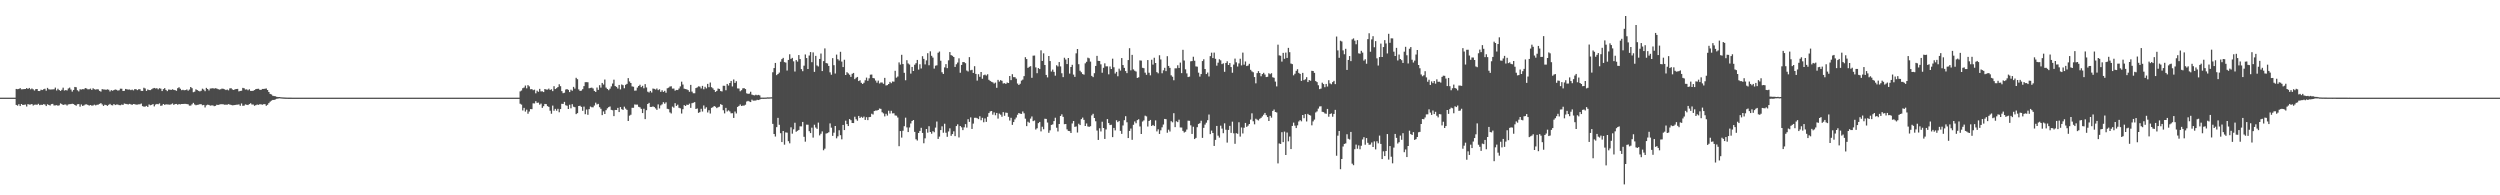 <?xml version="1.0" encoding="UTF-8"?>
<svg xmlns="http://www.w3.org/2000/svg" width="1920" height="150">
  <path d="M0 75.000h1v1.000H0zM1 75.000h1v1.000H1zM2 75.000h1v1.000H2zM3 75.000h1v1.000H3zM4 75.000h1v1.000H4zM5 75.000h1v1.000H5zM6 75.000h1v1.000H6zM7 75.000h1v1.000H7zM8 75.000h1v1.000H8zM9 75.000h1v1.000H9zM10 75.000h1v1.000H10zM11 75.000h1v1.000H11zM12 68.279h1v12.304H12zM13 68.523h1v12.606H13zM14 68.280h1v11.738H14zM15 67.694h1v13.788H15zM16 68.597h1v11.287H16zM17 68.542h1v12.087H17zM18 68.421h1v12.077H18zM19 68.368h1v11.925H19zM20 67.610h1v14.233H20zM21 68.326h1v11.626H21zM22 67.522h1v12.805H22zM23 68.615h1v11.642H23zM24 67.930h1v11.953H24zM25 68.586h1v12.483H25zM26 69.506h1v10.908H26zM27 68.463h1v11.856H27zM28 68.373h1v12.091H28zM29 69.891h1v9.846H29zM30 69.919h1v10.887H30zM31 68.840h1v11.573H31zM32 69.156h1v11.421H32zM33 68.557h1v11.484H33zM34 68.163h1v12.141H34zM35 69.647h1v11.834H35zM36 67.491h1v12.604H36zM37 68.538h1v12.032H37zM38 68.782h1v12.247H38zM39 68.732h1v11.254H39zM40 68.661h1v11.105H40zM41 68.560h1v12.428H41zM42 67.280h1v13.665H42zM43 69.484h1v11.237H43zM44 68.123h1v13.072H44zM45 69.153h1v11.764H45zM46 69.853h1v9.562H46zM47 68.955h1v11.028H47zM48 67.305h1v13.310H48zM49 69.540h1v10.752H49zM50 69.156h1v11.081H50zM51 69.481h1v11.574H51zM52 67.923h1v12.258H52zM53 67.300h1v12.706H53zM54 68.780h1v11.147H54zM55 70.373h1v9.286H55zM56 69.053h1v10.890H56zM57 66.743h1v13.916H57zM58 67.030h1v14.187H58zM59 69.299h1v10.788H59zM60 70.174h1v9.762H60zM61 68.567h1v13.376H61zM62 68.745h1v11.500H62zM63 68.455h1v12.883H63zM64 68.568h1v12.362H64zM65 67.631h1v12.604H65zM66 67.947h1v12.177H66zM67 68.632h1v11.945H67zM68 68.533h1v12.570H68zM69 68.070h1v12.552H69zM70 69.060h1v12.103H70zM71 67.811h1v13.207H71zM72 68.496h1v11.869H72zM73 68.832h1v12.131H73zM74 68.504h1v11.995H74zM75 68.650h1v11.694H75zM76 69.801h1v9.948H76zM77 70.340h1v8.869H77zM78 68.469h1v11.770H78zM79 68.694h1v12.654H79zM80 68.778h1v11.680H80zM81 68.976h1v11.694H81zM82 68.595h1v12.722H82zM83 68.910h1v11.594H83zM84 70.244h1v9.541H84zM85 69.211h1v11.535H85zM86 69.695h1v11.243H86zM87 69.154h1v10.744H87zM88 68.728h1v11.951H88zM89 68.965h1v11.291H89zM90 69.606h1v10.695H90zM91 69.309h1v11.412H91zM92 68.082h1v12.754H92zM93 68.131h1v12.131H93zM94 69.909h1v10.696H94zM95 69.726h1v9.779H95zM96 68.289h1v11.462H96zM97 68.595h1v11.380H97zM98 68.837h1v11.388H98zM99 68.702h1v11.063H99zM100 69.218h1v10.918H100zM101 68.821h1v11.703H101zM102 69.439h1v10.418H102zM103 68.458h1v11.585H103zM104 68.484h1v11.891H104zM105 69.208h1v11.146H105zM106 68.537h1v11.574H106zM107 68.483h1v11.575H107zM108 69.773h1v9.759H108zM109 69.852h1v11.647H109zM110 67.371h1v14.557H110zM111 67.943h1v13.929H111zM112 69.816h1v11.472H112zM113 68.691h1v13.414H113zM114 69.152h1v11.086H114zM115 69.216h1v11.639H115zM116 68.540h1v11.980H116zM117 67.887h1v12.054H117zM118 67.517h1v14.222H118zM119 67.948h1v12.329H119zM120 67.748h1v12.080H120zM121 68.599h1v11.456H121zM122 67.719h1v11.714H122zM123 68.103h1v13.226H123zM124 69.914h1v11.068H124zM125 68.442h1v11.410H125zM126 67.662h1v12.877H126zM127 69.060h1v11.086H127zM128 69.984h1v10.242H128zM129 68.760h1v11.505H129zM130 68.873h1v11.584H130zM131 69.079h1v11.004H131zM132 68.568h1v10.902H132zM133 69.005h1v11.550H133zM134 69.238h1v10.674H134zM135 69.728h1v10.069H135zM136 67.733h1v12.703H136zM137 67.027h1v12.884H137zM138 68.159h1v12.033H138zM139 69.293h1v10.588H139zM140 68.967h1v10.899H140zM141 69.323h1v10.427H141zM142 69.195h1v10.551H142zM143 68.687h1v11.220H143zM144 69.645h1v10.504H144zM145 68.767h1v12.366H145zM146 66.807h1v14.285H146zM147 67.719h1v12.428H147zM148 70.804h1v8.210H148zM149 70.408h1v9.797H149zM150 68.624h1v12.201H150zM151 69.161h1v11.384H151zM152 69.766h1v10.612H152zM153 70.172h1v9.873H153zM154 69.676h1v10.343H154zM155 68.090h1v12.758H155zM156 68.794h1v11.812H156zM157 70.052h1v12.502H157zM158 67.463h1v13.447H158zM159 68.364h1v12.000H159zM160 69.500h1v11.099H160zM161 68.018h1v13.154H161zM162 67.914h1v13.051H162zM163 67.752h1v13.197H163zM164 68.055h1v13.517H164zM165 67.721h1v13.598H165zM166 68.019h1v12.401H166zM167 68.464h1v12.164H167zM168 68.830h1v11.462H168zM169 68.554h1v11.501H169zM170 68.062h1v11.983H170zM171 68.221h1v11.930H171zM172 68.557h1v11.886H172zM173 69.182h1v11.182H173zM174 68.780h1v11.676H174zM175 69.385h1v10.612H175zM176 67.893h1v12.416H176zM177 67.718h1v12.845H177zM178 68.719h1v12.186H178zM179 69.136h1v11.652H179zM180 68.553h1v12.064H180zM181 68.351h1v12.099H181zM182 68.261h1v12.137H182zM183 70.189h1v9.985H183zM184 69.859h1v11.399H184zM185 69.663h1v9.791H185zM186 67.493h1v13.777H186zM187 67.786h1v13.391H187zM188 68.750h1v11.426H188zM189 68.606h1v11.875H189zM190 69.343h1v11.358H190zM191 68.560h1v11.357H191zM192 69.805h1v9.500H192zM193 69.816h1v10.464H193zM194 69.687h1v10.595H194zM195 69.173h1v12.058H195zM196 68.387h1v12.380H196zM197 68.267h1v12.035H197zM198 68.149h1v12.386H198zM199 68.915h1v11.142H199zM200 69.064h1v11.066H200zM201 68.307h1v12.146H201zM202 68.299h1v11.749H202zM203 68.136h1v11.845H203zM204 67.945h1v13.289H204zM205 69.120h1v11.366H205zM206 70.660h1v8.569H206zM207 72.126h1v5.932H207zM208 72.524h1v4.779H208zM209 73.523h1v3.245H209zM210 73.786h1v2.988H210zM211 73.926h1v2.441H211zM212 74.344h1v1.531H212zM213 74.552h1v1.159H213zM214 74.508h1v1.006H214zM215 74.647h1v1.000H215zM216 74.748h1v1.000H216zM217 74.823h1v1.000H217zM218 74.863h1v1.000H218zM219 74.920h1v1.000H219zM220 74.944h1v1.000H220zM221 74.963h1v1.000H221zM222 74.974h1v1.000H222zM223 74.980h1v1.000H223zM224 74.988h1v1.000H224zM225 74.993h1v1.000H225zM226 74.998h1v1.000H226zM227 75.000h1v1.000H227zM228 75.000h1v1.000H228zM229 75.000h1v1.000H229zM230 75.000h1v1.000H230zM231 75.000h1v1.000H231zM232 75.000h1v1.000H232zM233 75.000h1v1.000H233zM234 75.000h1v1.000H234zM235 75.000h1v1.000H235zM236 75.000h1v1.000H236zM237 75.000h1v1.000H237zM238 75.000h1v1.000H238zM239 75.000h1v1.000H239zM240 75.000h1v1.000H240zM241 75.000h1v1.000H241zM242 75.000h1v1.000H242zM243 75.000h1v1.000H243zM244 75.000h1v1.000H244zM245 75.000h1v1.000H245zM246 75.000h1v1.000H246zM247 75.000h1v1.000H247zM248 75.000h1v1.000H248zM249 75.000h1v1.000H249zM250 75.000h1v1.000H250zM251 75.000h1v1.000H251zM252 75.000h1v1.000H252zM253 75.000h1v1.000H253zM254 75.000h1v1.000H254zM255 75.000h1v1.000H255zM256 75.000h1v1.000H256zM257 75.000h1v1.000H257zM258 75.000h1v1.000H258zM259 75.000h1v1.000H259zM260 75.000h1v1.000H260zM261 75.000h1v1.000H261zM262 75.000h1v1.000H262zM263 75.000h1v1.000H263zM264 75.000h1v1.000H264zM265 75.000h1v1.000H265zM266 75.000h1v1.000H266zM267 75.000h1v1.000H267zM268 75.000h1v1.000H268zM269 75.000h1v1.000H269zM270 75.000h1v1.000H270zM271 75.000h1v1.000H271zM272 75.000h1v1.000H272zM273 75.000h1v1.000H273zM274 75.000h1v1.000H274zM275 75.000h1v1.000H275zM276 75.000h1v1.000H276zM277 75.000h1v1.000H277zM278 75.000h1v1.000H278zM279 75.000h1v1.000H279zM280 75.000h1v1.000H280zM281 75.000h1v1.000H281zM282 75.000h1v1.000H282zM283 75.000h1v1.000H283zM284 75.000h1v1.000H284zM285 75.000h1v1.000H285zM286 75.000h1v1.000H286zM287 75.000h1v1.000H287zM288 75.000h1v1.000H288zM289 75.000h1v1.000H289zM290 75.000h1v1.000H290zM291 75.000h1v1.000H291zM292 75.000h1v1.000H292zM293 75.000h1v1.000H293zM294 75.000h1v1.000H294zM295 75.000h1v1.000H295zM296 75.000h1v1.000H296zM297 75.000h1v1.000H297zM298 75.000h1v1.000H298zM299 75.000h1v1.000H299zM300 75.000h1v1.000H300zM301 75.000h1v1.000H301zM302 75.000h1v1.000H302zM303 75.000h1v1.000H303zM304 75.000h1v1.000H304zM305 75.000h1v1.000H305zM306 75.000h1v1.000H306zM307 75.000h1v1.000H307zM308 75.000h1v1.000H308zM309 75.000h1v1.000H309zM310 75.000h1v1.000H310zM311 75.000h1v1.000H311zM312 75.000h1v1.000H312zM313 75.000h1v1.000H313zM314 75.000h1v1.000H314zM315 75.000h1v1.000H315zM316 75.000h1v1.000H316zM317 75.000h1v1.000H317zM318 75.000h1v1.000H318zM319 75.000h1v1.000H319zM320 75.000h1v1.000H320zM321 75.000h1v1.000H321zM322 75.000h1v1.000H322zM323 75.000h1v1.000H323zM324 75.000h1v1.000H324zM325 75.000h1v1.000H325zM326 75.000h1v1.000H326zM327 75.000h1v1.000H327zM328 75.000h1v1.000H328zM329 75.000h1v1.000H329zM330 75.000h1v1.000H330zM331 75.000h1v1.000H331zM332 75.000h1v1.000H332zM333 75.000h1v1.000H333zM334 75.000h1v1.000H334zM335 75.000h1v1.000H335zM336 75.000h1v1.000H336zM337 75.000h1v1.000H337zM338 75.000h1v1.000H338zM339 75.000h1v1.000H339zM340 75.000h1v1.000H340zM341 75.000h1v1.000H341zM342 75.000h1v1.000H342zM343 75.000h1v1.000H343zM344 75.000h1v1.000H344zM345 75.000h1v1.000H345zM346 75.000h1v1.000H346zM347 75.000h1v1.000H347zM348 75.000h1v1.000H348zM349 75.000h1v1.000H349zM350 75.000h1v1.000H350zM351 75.000h1v1.000H351zM352 75.000h1v1.000H352zM353 75.000h1v1.000H353zM354 75.000h1v1.000H354zM355 75.000h1v1.000H355zM356 75.000h1v1.000H356zM357 75.000h1v1.000H357zM358 75.000h1v1.000H358zM359 75.000h1v1.000H359zM360 75.000h1v1.000H360zM361 75.000h1v1.000H361zM362 75.000h1v1.000H362zM363 75.000h1v1.000H363zM364 75.000h1v1.000H364zM365 75.000h1v1.000H365zM366 75.000h1v1.000H366zM367 75.000h1v1.000H367zM368 75.000h1v1.000H368zM369 75.000h1v1.000H369zM370 75.000h1v1.000H370zM371 75.000h1v1.000H371zM372 75.000h1v1.000H372zM373 75.000h1v1.000H373zM374 75.000h1v1.000H374zM375 75.000h1v1.000H375zM376 75.000h1v1.000H376zM377 75.000h1v1.000H377zM378 75.000h1v1.000H378zM379 75.000h1v1.000H379zM380 75.000h1v1.000H380zM381 75.000h1v1.000H381zM382 75.000h1v1.000H382zM383 75.000h1v1.000H383zM384 75.000h1v1.000H384zM385 75.000h1v1.000H385zM386 75.000h1v1.000H386zM387 75.000h1v1.000H387zM388 75.000h1v1.000H388zM389 75.000h1v1.000H389zM390 75.000h1v1.000H390zM391 75.000h1v1.000H391zM392 75.000h1v1.000H392zM393 75.000h1v1.000H393zM394 75.000h1v1.000H394zM395 75.000h1v1.000H395zM396 75.000h1v1.000H396zM397 75.000h1v1.000H397zM398 75.000h1v1.000H398zM399 70.202h1v9.487H399zM400 69.555h1v10.775H400zM401 67.726h1v17.091H401zM402 67.208h1v15.629H402zM403 65.674h1v20.040H403zM404 67.831h1v16.380H404zM405 65.360h1v21.985H405zM406 66.379h1v19.253H406zM407 68.576h1v15.200H407zM408 68.382h1v15.464H408zM409 69.287h1v10.051H409zM410 68.858h1v10.625H410zM411 71.680h1v6.041H411zM412 69.614h1v9.389H412zM413 70.520h1v8.297H413zM414 68.250h1v12.138H414zM415 70.195h1v9.373H415zM416 70.125h1v12.739H416zM417 70.713h1v10.844H417zM418 68.360h1v11.460H418zM419 68.776h1v11.200H419zM420 68.827h1v12.703H420zM421 68.055h1v13.995H421zM422 69.053h1v16.010H422zM423 68.547h1v18.808H423zM424 69.972h1v11.113H424zM425 66.197h1v18.866H425zM426 68.393h1v15.215H426zM427 67.762h1v17.307H427zM428 66.884h1v16.686H428zM429 64.740h1v21.459H429zM430 66.207h1v17.568H430zM431 69.997h1v9.741H431zM432 71.580h1v8.232H432zM433 71.228h1v6.999H433zM434 68.750h1v12.117H434zM435 68.390h1v12.792H435zM436 69.021h1v14.671H436zM437 70.697h1v9.756H437zM438 68.878h1v14.341H438zM439 69.686h1v10.347H439zM440 66.718h1v15.247H440zM441 68.063h1v14.289H441zM442 59.776h1v27.885H442zM443 60.806h1v26.081H443zM444 68.663h1v12.751H444zM445 69.837h1v11.381H445zM446 69.585h1v12.500H446zM447 68.518h1v16.555H447zM448 66.153h1v15.721H448zM449 63.105h1v24.619H449zM450 63.066h1v21.073H450zM451 63.188h1v25.002H451zM452 67.792h1v16.021H452zM453 67.471h1v14.338H453zM454 67.261h1v15.145H454zM455 67.951h1v14.478H455zM456 69.847h1v11.200H456zM457 70.586h1v8.261H457zM458 67.230h1v13.001H458zM459 69.016h1v10.746H459zM460 65.420h1v16.911H460zM461 67.275h1v16.308H461zM462 63.697h1v24.723H462zM463 64.942h1v20.635H463zM464 61.108h1v26.456H464zM465 67.288h1v17.370H465zM466 68.327h1v14.875H466zM467 69.250h1v13.047H467zM468 68.089h1v13.670H468zM469 66.372h1v18.019H469zM470 64.141h1v20.535H470zM471 61.204h1v27.995H471zM472 66.097h1v18.314H472zM473 66.696h1v17.762H473zM474 67.981h1v14.847H474zM475 65.220h1v20.822H475zM476 68.683h1v13.561H476zM477 64.893h1v18.951H477zM478 65.418h1v18.991H478zM479 67.775h1v14.140H479zM480 65.149h1v18.278H480zM481 64.413h1v19.976H481zM482 60.020h1v32.901H482zM483 62.578h1v26.263H483zM484 63.753h1v24.351H484zM485 66.369h1v16.437H485zM486 66.592h1v16.182H486zM487 69.614h1v10.613H487zM488 69.503h1v10.862H488zM489 67.290h1v13.035H489zM490 66.047h1v15.963H490zM491 65.063h1v17.364H491zM492 66.900h1v16.714H492zM493 65.915h1v20.902H493zM494 67.769h1v15.756H494zM495 64.591h1v26.922H495zM496 67.191h1v17.467H496zM497 70.382h1v9.487H497zM498 71.002h1v7.999H498zM499 69.826h1v12.320H499zM500 71.049h1v11.055H500zM501 68.016h1v13.673H501zM502 68.238h1v13.987H502zM503 68.766h1v14.471H503zM504 67.965h1v16.427H504zM505 69.241h1v10.920H505zM506 68.575h1v14.751H506zM507 70.549h1v10.385H507zM508 69.304h1v10.801H508zM509 70.621h1v7.867H509zM510 69.723h1v9.956H510zM511 71.227h1v7.390H511zM512 67.806h1v15.733H512zM513 67.306h1v16.543H513zM514 66.483h1v19.820H514zM515 66.255h1v20.870H515zM516 68.048h1v13.842H516zM517 67.985h1v14.700H517zM518 69.638h1v9.602H518zM519 69.067h1v12.297H519zM520 69.196h1v11.177H520zM521 67.980h1v14.824H521zM522 66.357h1v16.822H522zM523 62.719h1v24.492H523zM524 64.919h1v18.963H524zM525 68.119h1v12.648H525zM526 68.416h1v13.001H526zM527 68.683h1v11.700H527zM528 69.228h1v11.358H528zM529 70.480h1v9.130H529zM530 65.162h1v17.701H530zM531 70.325h1v8.920H531zM532 71.636h1v7.280H532zM533 71.614h1v6.822H533zM534 67.631h1v16.071H534zM535 67.103h1v16.205H535zM536 66.295h1v20.393H536zM537 66.494h1v19.637H537zM538 67.939h1v15.641H538zM539 65.948h1v19.712H539zM540 68.533h1v12.489H540zM541 66.679h1v16.830H541zM542 67.911h1v14.489H542zM543 64.419h1v21.947H543zM544 66.960h1v17.713H544zM545 63.391h1v23.801H545zM546 66.949h1v15.899H546zM547 67.825h1v14.492H547zM548 69.077h1v12.341H548zM549 70.619h1v11.346H549zM550 69.814h1v13.220H550zM551 67.975h1v14.382H551zM552 68.304h1v13.636H552zM553 69.923h1v10.031H553zM554 70.264h1v10.340H554zM555 65.856h1v18.835H555zM556 65.895h1v21.180H556zM557 69.336h1v13.508H557zM558 64.482h1v21.135H558zM559 65.703h1v19.050H559zM560 63.760h1v21.834H560zM561 62.146h1v24.870H561zM562 66.419h1v20.530H562zM563 61.026h1v29.555H563zM564 63.670h1v22.012H564zM565 62.343h1v24.786H565zM566 67.876h1v14.272H566zM567 67.967h1v13.371H567zM568 70.077h1v10.152H568zM569 69.295h1v12.137H569zM570 67.838h1v13.268H570zM571 67.696h1v13.430H571zM572 68.426h1v11.995H572zM573 71.685h1v6.319H573zM574 72.077h1v5.398H574zM575 71.911h1v6.073H575zM576 70.469h1v7.898H576zM577 72.670h1v3.900H577zM578 73.040h1v4.271H578zM579 73.286h1v3.955H579zM580 72.781h1v4.454H580zM581 73.186h1v3.454H581zM582 72.865h1v3.962H582zM583 73.278h1v3.203H583zM584 74.961h1v1.000H584zM585 74.952h1v1.000H585zM586 74.956h1v1.000H586zM587 74.936h1v1.000H587zM588 74.881h1v1.000H588zM589 74.774h1v1.000H589zM590 74.809h1v1.000H590zM591 74.730h1v1.000H591zM592 74.691h1v1.000H592zM593 55.484h1v39.630H593zM594 52.299h1v50.605H594zM595 48.357h1v56.492H595zM596 57.708h1v39.920H596zM597 56.847h1v33.661H597zM598 55.745h1v40.116H598zM599 47.427h1v54.884H599zM600 45.397h1v63.713H600zM601 44.454h1v56.157H601zM602 47.698h1v63.383H602zM603 48.057h1v53.646H603zM604 54.169h1v47.706H604zM605 46.048h1v62.393H605zM606 41.657h1v68.435H606zM607 45.200h1v52.591H607zM608 44.433h1v58.238H608zM609 47.081h1v52.240H609zM610 54.941h1v39.330H610zM611 46.116h1v55.045H611zM612 47.290h1v53.164H612zM613 42.266h1v57.502H613zM614 45.387h1v51.628H614zM615 53.085h1v43.971H615zM616 54.657h1v39.001H616zM617 50.450h1v54.609H617zM618 41.843h1v66.961H618zM619 44.593h1v51.136H619zM620 52.992h1v42.790H620zM621 42.634h1v58.148H621zM622 39.966h1v62.249H622zM623 47.756h1v50.287H623zM624 40.234h1v65.433H624zM625 55.215h1v40.594H625zM626 42.919h1v55.027H626zM627 50.298h1v48.693H627zM628 51.058h1v43.115H628zM629 45.275h1v58.733H629zM630 41.092h1v61.639H630zM631 54.578h1v46.359H631zM632 46.962h1v68.444H632zM633 37.179h1v77.013H633zM634 48.453h1v54.104H634zM635 48.759h1v53.483H635zM636 50.612h1v50.948H636zM637 55.540h1v39.213H637zM638 57.393h1v40.643H638zM639 44.663h1v59.700H639zM640 50.086h1v51.793H640zM641 56.448h1v40.328H641zM642 41.931h1v64.317H642zM643 45.456h1v59.268H643zM644 46.464h1v53.576H644zM645 39.768h1v64.041H645zM646 47.293h1v59.733H646zM647 51.510h1v44.453H647zM648 45.870h1v54.035H648zM649 57.579h1v35.112H649zM650 55.470h1v39.823H650zM651 56.360h1v40.446H651zM652 57.374h1v34.070H652zM653 59.038h1v33.286H653zM654 56.686h1v37.754H654zM655 56.014h1v38.502H655zM656 60.756h1v28.901H656zM657 59.707h1v31.914H657zM658 59.065h1v33.640H658zM659 62.258h1v26.803H659zM660 61.638h1v29.005H660zM661 63.580h1v26.143H661zM662 64.487h1v25.989H662zM663 63.518h1v26.052H663zM664 61.634h1v30.480H664zM665 59.606h1v30.418H665zM666 62.064h1v30.211H666zM667 60.147h1v29.804H667zM668 57.341h1v32.475H668zM669 57.225h1v30.120H669zM670 59.910h1v28.045H670zM671 60.223h1v25.091H671zM672 61.847h1v23.035H672zM673 63.481h1v21.400H673zM674 61.896h1v22.573H674zM675 64.095h1v19.252H675zM676 63.358h1v20.250H676zM677 63.404h1v22.807H677zM678 64.356h1v22.759H678zM679 59.782h1v29.594H679zM680 65.641h1v21.759H680zM681 65.380h1v23.416H681zM682 64.504h1v20.536H682zM683 62.871h1v24.319H683zM684 63.873h1v21.235H684zM685 62.552h1v24.528H685zM686 62.734h1v24.252H686zM687 54.370h1v34.300H687zM688 59.650h1v29.170H688zM689 58.797h1v31.480H689zM690 47.919h1v64.373H690zM691 49.607h1v51.043H691zM692 42.083h1v63.600H692zM693 49.225h1v51.197H693zM694 55.920h1v41.000H694zM695 61.626h1v28.763H695zM696 46.247h1v51.581H696zM697 48.731h1v52.694H697zM698 49.557h1v48.329H698zM699 56.516h1v38.290H699zM700 51.401h1v41.506H700zM701 54.524h1v37.644H701zM702 49.698h1v51.591H702zM703 48.515h1v58.461H703zM704 46.039h1v61.906H704zM705 53.470h1v48.656H705zM706 49.362h1v51.211H706zM707 52.597h1v45.553H707zM708 43.149h1v58.963H708zM709 45.224h1v64.791H709zM710 49.447h1v56.797H710zM711 46.363h1v52.699H711zM712 40.863h1v61.024H712zM713 50.120h1v46.826H713zM714 39.418h1v61.944H714zM715 42.846h1v59.875H715zM716 44.213h1v56.567H716zM717 52.702h1v48.896H717zM718 50.415h1v47.564H718zM719 50.182h1v43.154H719zM720 40.477h1v66.228H720zM721 39.569h1v65.325H721zM722 46.668h1v53.218H722zM723 55.488h1v41.525H723zM724 56.787h1v45.166H724zM725 51.757h1v43.282H725zM726 49.250h1v52.713H726zM727 52.326h1v52.726H727zM728 46.325h1v54.622H728zM729 39.972h1v58.591H729zM730 42.336h1v61.943H730zM731 42.834h1v60.127H731zM732 43.798h1v57.052H732zM733 51.385h1v53.164H733zM734 49.353h1v47.462H734zM735 48.033h1v47.452H735zM736 44.811h1v60.740H736zM737 55.835h1v40.954H737zM738 49.845h1v47.955H738zM739 47.658h1v52.308H739zM740 47.743h1v50.044H740zM741 48.552h1v46.775H741zM742 54.164h1v43.811H742zM743 54.900h1v36.656H743zM744 43.863h1v49.740H744zM745 53.967h1v36.193H745zM746 53.630h1v45.368H746zM747 56.016h1v38.917H747zM748 50.823h1v39.630H748zM749 56.785h1v33.626H749zM750 61.886h1v28.965H750zM751 56.982h1v34.494H751zM752 59.002h1v30.268H752zM753 55.274h1v37.068H753zM754 60.462h1v29.996H754zM755 57.775h1v36.105H755zM756 57.286h1v33.627H756zM757 58.005h1v35.601H757zM758 57.026h1v32.660H758zM759 61.274h1v25.576H759zM760 62.137h1v23.409H760zM761 62.815h1v22.439H761zM762 63.250h1v24.825H762zM763 64.144h1v22.173H763zM764 63.438h1v25.088H764zM765 67.434h1v19.287H765zM766 61.324h1v29.784H766zM767 62.661h1v24.607H767zM768 61.528h1v26.548H768zM769 62.076h1v27.568H769zM770 64.089h1v22.030H770zM771 63.870h1v25.045H771zM772 64.440h1v22.025H772zM773 63.361h1v23.305H773zM774 63.719h1v25.961H774zM775 58.367h1v34.196H775zM776 61.537h1v28.911H776zM777 56.999h1v38.916H777zM778 59.242h1v34.515H778zM779 59.309h1v32.388H779zM780 60.429h1v29.829H780zM781 64.169h1v23.925H781zM782 65.273h1v21.535H782zM783 64.332h1v22.940H783zM784 61.914h1v25.606H784zM785 61.150h1v24.464H785zM786 58.457h1v28.598H786zM787 43.911h1v47.228H787zM788 45.338h1v51.550H788zM789 52.117h1v41.394H789zM790 51.315h1v42.930H790zM791 50.851h1v40.249H791zM792 59.763h1v29.674H792zM793 42.755h1v50.254H793zM794 42.673h1v49.858H794zM795 51.748h1v47.724H795zM796 56.227h1v42.259H796zM797 52.291h1v42.287H797zM798 53.030h1v40.608H798zM799 38.653h1v62.253H799zM800 46.820h1v50.522H800zM801 40.958h1v58.316H801zM802 49.901h1v41.269H802zM803 57.558h1v33.780H803zM804 59.426h1v34.684H804zM805 43.001h1v59.006H805zM806 46.912h1v53.206H806zM807 54.920h1v41.034H807zM808 53.431h1v42.095H808zM809 55.174h1v37.827H809zM810 58.098h1v32.329H810zM811 50.099h1v48.022H811zM812 51.024h1v49.925H812zM813 47.678h1v47.559H813zM814 50.982h1v38.102H814zM815 56.265h1v31.552H815zM816 59.262h1v30.505H816zM817 44.337h1v51.061H817zM818 45.728h1v49.482H818zM819 49.181h1v50.196H819zM820 44.561h1v56.005H820zM821 56.508h1v44.203H821zM822 51.462h1v50.674H822zM823 49.748h1v45.067H823zM824 57.290h1v35.635H824zM825 59.048h1v38.381H825zM826 40.958h1v56.145H826zM827 37.650h1v64.159H827zM828 49.280h1v45.763H828zM829 54.327h1v41.702H829zM830 55.494h1v35.998H830zM831 56.866h1v33.440H831zM832 57.357h1v34.705H832zM833 48.653h1v48.139H833zM834 47.479h1v47.365H834zM835 44.274h1v52.852H835zM836 44.804h1v52.640H836zM837 47.314h1v49.623H837zM838 58.260h1v30.358H838zM839 59.249h1v28.166H839zM840 56.203h1v34.404H840zM841 50.655h1v42.461H841zM842 42.891h1v57.384H842zM843 46.739h1v60.709H843zM844 46.843h1v51.649H844zM845 49.413h1v51.567H845zM846 55.879h1v37.628H846zM847 52.084h1v46.212H847zM848 48.619h1v58.075H848zM849 50.956h1v48.451H849zM850 50.966h1v40.497H850zM851 57.091h1v37.424H851zM852 51.021h1v45.021H852zM853 52.969h1v42.842H853zM854 45.057h1v60.238H854zM855 51.662h1v46.608H855zM856 56.494h1v43.666H856zM857 55.209h1v37.157H857zM858 58.572h1v35.232H858zM859 52.714h1v40.182H859zM860 54.243h1v46.252H860zM861 44.609h1v58.191H861zM862 49.966h1v46.383H862zM863 52.109h1v40.196H863zM864 54.599h1v34.659H864zM865 56.152h1v37.774H865zM866 46.110h1v59.911H866zM867 37.042h1v63.534H867zM868 54.006h1v44.722H868zM869 42.145h1v65.230H869zM870 53.281h1v42.578H870zM871 54.320h1v38.977H871zM872 54.931h1v39.725H872zM873 59.841h1v32.441H873zM874 59.399h1v32.177H874zM875 46.374h1v50.769H875zM876 46.534h1v56.397H876zM877 52.068h1v41.292H877zM878 52.400h1v40.044H878zM879 55.795h1v33.036H879zM880 57.462h1v31.948H880zM881 46.126h1v51.039H881zM882 55.856h1v37.089H882zM883 57.860h1v34.223H883zM884 45.885h1v50.901H884zM885 49.624h1v46.325H885zM886 44.332h1v52.492H886zM887 48.360h1v44.094H887zM888 55.417h1v45.522H888zM889 56.310h1v43.011H889zM890 42.442h1v60.397H890zM891 45.678h1v54.428H891zM892 56.246h1v41.548H892zM893 54.032h1v41.611H893zM894 52.082h1v39.240H894zM895 54.612h1v36.946H895zM896 43.161h1v58.782H896zM897 50.630h1v48.966H897zM898 52.105h1v48.928H898zM899 57.850h1v35.224H899zM900 58.956h1v34.977H900zM901 61.636h1v25.311H901zM902 52.492h1v45.166H902zM903 52.455h1v40.672H903zM904 50.119h1v43.683H904zM905 52.181h1v39.712H905zM906 48.085h1v49.823H906zM907 56.170h1v41.775H907zM908 38.261h1v62.249H908zM909 46.474h1v55.331H909zM910 53.259h1v47.897H910zM911 56.369h1v43.115H911zM912 59.199h1v33.493H912zM913 58.834h1v33.930H913zM914 47.085h1v49.164H914zM915 46.920h1v55.930H915zM916 43.590h1v53.719H916zM917 46.640h1v60.143H917zM918 50.991h1v54.866H918zM919 51.182h1v46.493H919zM920 55.810h1v39.349H920zM921 58.835h1v35.805H921zM922 56.875h1v35.867H922zM923 46.879h1v58.987H923zM924 45.497h1v52.698H924zM925 53.006h1v42.687H925zM926 56.906h1v37.324H926zM927 55.727h1v36.566H927zM928 58.707h1v29.238H928zM929 43.125h1v59.892H929zM930 40.445h1v59.872H930zM931 44.596h1v57.562H931zM932 40.422h1v71.663H932zM933 45.146h1v62.258H933zM934 50.447h1v46.272H934zM935 48.132h1v56.064H935zM936 45.518h1v60.173H936zM937 46.317h1v50.209H937zM938 49.276h1v49.493H938zM939 48.629h1v53.657H939zM940 55.157h1v39.546H940zM941 48.401h1v51.254H941zM942 47.044h1v62.460H942zM943 49.907h1v49.877H943zM944 48.436h1v48.230H944zM945 51.517h1v50.529H945zM946 55.858h1v37.600H946zM947 49.606h1v52.777H947zM948 44.999h1v65.418H948zM949 47.877h1v54.411H949zM950 51.116h1v51.658H950zM951 48.705h1v45.177H951zM952 45.127h1v59.764H952zM953 50.209h1v47.669H953zM954 40.394h1v62.086H954zM955 49.656h1v48.462H955zM956 47.220h1v47.171H956zM957 50.725h1v46.728H957zM958 50.350h1v46.156H958zM959 48.977h1v46.278H959zM960 53.616h1v38.234H960zM961 54.849h1v32.175H961zM962 55.495h1v37.650H962zM963 59.208h1v36.290H963zM964 64.011h1v27.165H964zM965 56.172h1v35.716H965zM966 54.644h1v37.861H966zM967 56.067h1v35.147H967zM968 58.588h1v31.922H968zM969 56.900h1v32.517H969zM970 55.935h1v32.199H970zM971 57.231h1v29.510H971zM972 59.182h1v29.305H972zM973 58.977h1v30.932H973zM974 56.272h1v36.635H974zM975 57.010h1v31.988H975zM976 56.217h1v34.127H976zM977 59.334h1v25.887H977zM978 59.741h1v24.354H978zM979 62.663h1v23.339H979zM980 66.370h1v19.992H980zM981 34.296h1v91.184H981zM982 42.544h1v67.633H982zM983 42.816h1v67.716H983zM984 47.317h1v54.202H984zM985 40.577h1v68.581H985zM986 45.137h1v55.921H986zM987 40.401h1v78.631H987zM988 44.510h1v57.267H988zM989 36.744h1v71.806H989zM990 40.079h1v64.764H990zM991 48.780h1v65.705H991zM992 49.260h1v47.457H992zM993 57.851h1v36.329H993zM994 56.604h1v39.923H994zM995 54.367h1v43.988H995zM996 53.170h1v43.111H996zM997 55.980h1v37.288H997zM998 56.787h1v35.459H998zM999 62.107h1v31.090H999zM1000 55.969h1v32.372H1000zM1001 61.520h1v29.234H1001zM1002 60.898h1v26.774H1002zM1003 59.293h1v33.968H1003zM1004 63.045h1v24.390H1004zM1005 61.502h1v26.830H1005zM1006 61.980h1v26.750H1006zM1007 54.351h1v41.913H1007zM1008 54.509h1v38.729H1008zM1009 55.941h1v35.896H1009zM1010 62.263h1v24.134H1010zM1011 63.057h1v22.515H1011zM1012 65.484h1v17.898H1012zM1013 68.435h1v13.316H1013zM1014 68.026h1v13.570H1014zM1015 63.492h1v22.358H1015zM1016 64.568h1v21.574H1016zM1017 66.959h1v20.148H1017zM1018 64.484h1v22.902H1018zM1019 66.470h1v17.183H1019zM1020 61.575h1v28.080H1020zM1021 64.072h1v23.483H1021zM1022 64.722h1v22.362H1022zM1023 63.068h1v26.601H1023zM1024 62.131h1v25.380H1024zM1025 64.597h1v19.788H1025zM1026 28.058h1v91.542H1026zM1027 38.681h1v65.530H1027zM1028 44.386h1v56.202H1028zM1029 31.274h1v98.672H1029zM1030 31.823h1v90.291H1030zM1031 38.695h1v73.857H1031zM1032 41.679h1v68.848H1032zM1033 37.464h1v72.686H1033zM1034 53.730h1v49.404H1034zM1035 46.048h1v60.566H1035zM1036 43.041h1v64.101H1036zM1037 46.947h1v54.371H1037zM1038 30.239h1v95.439H1038zM1039 29.512h1v97.385H1039zM1040 31.226h1v83.381H1040zM1041 33.997h1v77.051H1041zM1042 30.847h1v83.396H1042zM1043 40.977h1v70.685H1043zM1044 41.268h1v73.362H1044zM1045 39.012h1v72.931H1045zM1046 40.418h1v66.703H1046zM1047 46.545h1v58.821H1047zM1048 45.512h1v65.641H1048zM1049 48.944h1v57.076H1049zM1050 30.037h1v79.612H1050zM1051 25.561h1v85.628H1051zM1052 39.747h1v71.261H1052zM1053 30.269h1v79.121H1053zM1054 27.821h1v85.054H1054zM1055 36.300h1v72.277H1055zM1056 31.586h1v83.137H1056zM1057 44.796h1v63.693H1057zM1058 50.306h1v59.748H1058zM1059 43.844h1v60.299H1059zM1060 33.480h1v77.051H1060zM1061 43.769h1v78.379H1061zM1062 36.162h1v80.054H1062zM1063 30.812h1v89.039H1063zM1064 33.390h1v82.557H1064zM1065 41.066h1v61.897H1065zM1066 25.960h1v96.605H1066zM1067 32.885h1v79.293H1067zM1068 29.459h1v90.927H1068zM1069 29.507h1v95.949H1069zM1070 39.706h1v73.655H1070zM1071 43.032h1v59.820H1071zM1072 36.747h1v69.149H1072zM1073 46.462h1v63.778H1073zM1074 41.891h1v67.321H1074zM1075 45.291h1v58.854H1075zM1076 46.239h1v61.143H1076zM1077 48.348h1v53.925H1077zM1078 39.676h1v77.230H1078zM1079 35.951h1v78.834H1079zM1080 42.468h1v78.161H1080zM1081 48.731h1v63.402H1081zM1082 37.443h1v62.921H1082zM1083 36.138h1v66.831H1083zM1084 45.884h1v57.808H1084zM1085 48.040h1v53.461H1085zM1086 46.561h1v60.925H1086zM1087 41.901h1v64.951H1087zM1088 38.381h1v66.813H1088zM1089 49.924h1v51.662H1089zM1090 52.424h1v48.845H1090zM1091 57.169h1v38.043H1091zM1092 58.559h1v32.843H1092zM1093 57.804h1v33.799H1093zM1094 54.664h1v35.550H1094zM1095 59.446h1v28.392H1095zM1096 62.772h1v25.055H1096zM1097 61.254h1v22.696H1097zM1098 65.229h1v21.248H1098zM1099 62.514h1v25.775H1099zM1100 63.845h1v21.045H1100zM1101 62.187h1v25.407H1101zM1102 64.258h1v21.615H1102zM1103 60.915h1v27.967H1103zM1104 62.814h1v27.343H1104zM1105 62.780h1v24.845H1105zM1106 63.448h1v24.336H1106zM1107 59.034h1v37.293H1107zM1108 58.096h1v35.420H1108zM1109 58.204h1v40.101H1109zM1110 60.306h1v36.537H1110zM1111 66.079h1v18.425H1111zM1112 59.840h1v27.621H1112zM1113 66.206h1v17.606H1113zM1114 69.308h1v13.365H1114zM1115 67.795h1v15.342H1115zM1116 64.956h1v22.017H1116zM1117 67.587h1v14.073H1117zM1118 68.084h1v14.153H1118zM1119 69.443h1v11.583H1119zM1120 65.690h1v19.457H1120zM1121 65.754h1v19.127H1121zM1122 65.936h1v17.564H1122zM1123 36.941h1v77.261H1123zM1124 39.565h1v72.304H1124zM1125 49.535h1v60.031H1125zM1126 38.267h1v84.410H1126zM1127 38.192h1v78.021H1127zM1128 42.658h1v76.322H1128zM1129 45.926h1v65.202H1129zM1130 44.134h1v69.591H1130zM1131 44.167h1v64.531H1131zM1132 46.079h1v59.965H1132zM1133 51.046h1v52.111H1133zM1134 51.616h1v43.178H1134zM1135 40.932h1v70.241H1135zM1136 38.088h1v74.655H1136zM1137 40.049h1v75.815H1137zM1138 34.643h1v75.627H1138zM1139 37.454h1v73.219H1139zM1140 43.866h1v63.594H1140zM1141 41.684h1v72.955H1141zM1142 43.900h1v61.334H1142zM1143 54.348h1v43.115H1143zM1144 55.940h1v45.480H1144zM1145 47.069h1v54.628H1145zM1146 43.717h1v56.589H1146zM1147 31.986h1v91.836H1147zM1148 33.017h1v80.148H1148zM1149 39.562h1v71.495H1149zM1150 33.789h1v83.473H1150zM1151 28.670h1v90.889H1151zM1152 46.491h1v62.365H1152zM1153 46.626h1v66.589H1153zM1154 44.906h1v61.781H1154zM1155 42.929h1v69.849H1155zM1156 48.782h1v59.989H1156zM1157 44.387h1v55.681H1157zM1158 48.507h1v59.141H1158zM1159 47.851h1v50.353H1159zM1160 49.065h1v48.749H1160zM1161 49.367h1v48.623H1161zM1162 46.858h1v55.855H1162zM1163 51.233h1v44.255H1163zM1164 55.868h1v37.353H1164zM1165 57.904h1v36.326H1165zM1166 57.651h1v34.261H1166zM1167 53.375h1v36.487H1167zM1168 56.811h1v35.228H1168zM1169 54.685h1v37.749H1169zM1170 52.884h1v36.462H1170zM1171 45.675h1v43.474H1171zM1172 63.648h1v23.950H1172zM1173 58.788h1v31.100H1173zM1174 45.283h1v60.014H1174zM1175 37.312h1v67.406H1175zM1176 34.326h1v69.805H1176zM1177 35.960h1v67.165H1177zM1178 42.673h1v72.506H1178zM1179 44.293h1v68.205H1179zM1180 41.280h1v62.288H1180zM1181 35.296h1v80.831H1181zM1182 37.296h1v65.706H1182zM1183 43.720h1v60.474H1183zM1184 43.676h1v65.553H1184zM1185 27.731h1v87.254H1185zM1186 49.630h1v54.059H1186zM1187 49.620h1v52.956H1187zM1188 44.539h1v55.071H1188zM1189 40.245h1v64.266H1189zM1190 40.970h1v63.120H1190zM1191 47.757h1v51.958H1191zM1192 58.176h1v40.177H1192zM1193 57.264h1v34.637H1193zM1194 56.906h1v33.869H1194zM1195 63.580h1v25.663H1195zM1196 61.841h1v25.582H1196zM1197 62.054h1v27.405H1197zM1198 66.143h1v18.000H1198zM1199 63.057h1v20.948H1199zM1200 67.911h1v14.079H1200zM1201 63.317h1v27.565H1201zM1202 61.606h1v26.331H1202zM1203 64.181h1v20.949H1203zM1204 64.152h1v23.463H1204zM1205 59.439h1v29.810H1205zM1206 62.252h1v23.565H1206zM1207 63.878h1v20.133H1207zM1208 60.779h1v27.940H1208zM1209 58.024h1v35.811H1209zM1210 56.779h1v42.316H1210zM1211 63.199h1v25.322H1211zM1212 59.559h1v29.814H1212zM1213 63.756h1v22.302H1213zM1214 64.518h1v23.086H1214zM1215 66.176h1v18.204H1215zM1216 66.034h1v18.077H1216zM1217 62.215h1v22.633H1217zM1218 67.885h1v14.404H1218zM1219 67.449h1v16.085H1219zM1220 34.226h1v74.786H1220zM1221 43.420h1v58.691H1221zM1222 55.763h1v43.346H1222zM1223 38.744h1v82.787H1223zM1224 39.792h1v67.284H1224zM1225 43.568h1v64.421H1225zM1226 42.136h1v60.729H1226zM1227 40.768h1v64.179H1227zM1228 50.912h1v54.735H1228zM1229 41.637h1v62.517H1229zM1230 36.718h1v70.486H1230zM1231 48.346h1v56.069H1231zM1232 31.028h1v82.334H1232zM1233 34.310h1v92.728H1233zM1234 47.373h1v56.290H1234zM1235 39.516h1v75.925H1235zM1236 33.283h1v80.683H1236zM1237 34.627h1v73.494H1237zM1238 37.184h1v65.231H1238zM1239 46.968h1v71.686H1239zM1240 42.802h1v58.064H1240zM1241 47.402h1v51.064H1241zM1242 50.552h1v46.966H1242zM1243 50.620h1v46.441H1243zM1244 31.226h1v84.650H1244zM1245 29.813h1v88.420H1245zM1246 38.671h1v74.065H1246zM1247 22.128h1v119.474H1247zM1248 12.280h1v113.693H1248zM1249 27.828h1v83.427H1249zM1250 32.564h1v78.365H1250zM1251 40.627h1v71.828H1251zM1252 36.096h1v75.786H1252zM1253 42.607h1v64.303H1253zM1254 40.906h1v62.213H1254zM1255 48.954h1v59.649H1255zM1256 19.224h1v94.003H1256zM1257 32.404h1v81.207H1257zM1258 44.282h1v68.710H1258zM1259 37.412h1v81.205H1259zM1260 33.061h1v87.680H1260zM1261 35.750h1v79.139H1261zM1262 39.225h1v77.968H1262zM1263 34.708h1v84.332H1263zM1264 44.339h1v63.982H1264zM1265 39.287h1v66.332H1265zM1266 42.686h1v58.529H1266zM1267 41.331h1v64.337H1267zM1268 45.289h1v69.786H1268zM1269 35.665h1v83.234H1269zM1270 38.963h1v67.856H1270zM1271 25.306h1v87.476H1271zM1272 26.823h1v85.429H1272zM1273 42.306h1v71.297H1273zM1274 35.018h1v80.448H1274zM1275 49.226h1v57.912H1275zM1276 49.374h1v57.691H1276zM1277 44.274h1v57.613H1277zM1278 49.101h1v52.035H1278zM1279 56.408h1v40.023H1279zM1280 51.257h1v50.869H1280zM1281 43.127h1v58.652H1281zM1282 52.292h1v45.669H1282zM1283 51.576h1v44.730H1283zM1284 57.063h1v39.787H1284zM1285 51.726h1v44.870H1285zM1286 54.352h1v41.333H1286zM1287 55.053h1v38.746H1287zM1288 54.857h1v41.738H1288zM1289 54.608h1v43.087H1289zM1290 54.089h1v39.937H1290zM1291 56.792h1v37.556H1291zM1292 59.794h1v31.212H1292zM1293 60.243h1v29.250H1293zM1294 64.360h1v20.798H1294zM1295 64.389h1v21.876H1295zM1296 66.740h1v14.611H1296zM1297 66.431h1v16.998H1297zM1298 62.661h1v22.498H1298zM1299 66.795h1v14.995H1299zM1300 64.556h1v22.188H1300zM1301 66.849h1v17.094H1301zM1302 62.538h1v26.534H1302zM1303 62.650h1v25.144H1303zM1304 61.175h1v27.475H1304zM1305 63.003h1v22.520H1305zM1306 59.401h1v31.371H1306zM1307 64.073h1v18.586H1307zM1308 65.651h1v19.668H1308zM1309 62.399h1v26.133H1309zM1310 58.163h1v33.452H1310zM1311 40.566h1v70.735H1311zM1312 35.160h1v75.243H1312zM1313 37.224h1v68.545H1313zM1314 40.467h1v68.440H1314zM1315 33.117h1v75.517H1315zM1316 34.871h1v75.645H1316zM1317 37.535h1v87.281H1317zM1318 39.470h1v71.472H1318zM1319 38.709h1v74.052H1319zM1320 31.160h1v92.070H1320zM1321 42.382h1v77.558H1321zM1322 42.707h1v63.082H1322zM1323 32.324h1v74.324H1323zM1324 32.901h1v75.447H1324zM1325 44.677h1v60.597H1325zM1326 42.056h1v66.757H1326zM1327 42.158h1v62.357H1327zM1328 48.816h1v49.938H1328zM1329 43.046h1v61.139H1329zM1330 41.655h1v57.808H1330zM1331 48.989h1v47.078H1331zM1332 53.359h1v44.300H1332zM1333 53.878h1v48.121H1333zM1334 56.828h1v36.650H1334zM1335 61.649h1v32.845H1335zM1336 62.329h1v26.070H1336zM1337 62.304h1v27.842H1337zM1338 62.812h1v23.964H1338zM1339 60.067h1v29.373H1339zM1340 62.608h1v24.435H1340zM1341 65.782h1v18.119H1341zM1342 66.407h1v16.933H1342zM1343 62.613h1v22.729H1343zM1344 64.470h1v22.349H1344zM1345 65.467h1v18.508H1345zM1346 64.480h1v22.143H1346zM1347 66.445h1v18.140H1347zM1348 63.679h1v19.843H1348zM1349 66.150h1v16.745H1349zM1350 61.531h1v26.269H1350zM1351 62.541h1v25.616H1351zM1352 60.117h1v27.247H1352zM1353 65.476h1v17.408H1353zM1354 65.263h1v17.836H1354zM1355 65.502h1v17.715H1355zM1356 69.063h1v13.377H1356zM1357 69.208h1v14.069H1357zM1358 68.915h1v11.771H1358zM1359 74.182h1v1.717H1359zM1360 74.234h1v1.567H1360zM1361 74.330h1v1.523H1361zM1362 74.269h1v1.507H1362zM1363 74.376h1v1.125H1363zM1364 74.499h1v1.021H1364zM1365 74.359h1v1.067H1365zM1366 74.611h1v1.000H1366zM1367 74.508h1v1.000H1367zM1368 50.937h1v47.390H1368zM1369 39.090h1v75.389H1369zM1370 40.763h1v71.700H1370zM1371 50.843h1v51.891H1371zM1372 55.100h1v46.433H1372zM1373 57.078h1v41.611H1373zM1374 39.637h1v59.636H1374zM1375 45.491h1v51.115H1375zM1376 50.802h1v45.040H1376zM1377 49.935h1v45.256H1377zM1378 54.523h1v43.929H1378zM1379 57.537h1v35.785H1379zM1380 53.331h1v38.947H1380zM1381 48.207h1v52.448H1381zM1382 45.100h1v54.327H1382zM1383 43.969h1v52.990H1383zM1384 47.105h1v53.173H1384zM1385 51.477h1v43.791H1385zM1386 44.553h1v54.869H1386zM1387 49.802h1v52.962H1387zM1388 51.271h1v54.777H1388zM1389 41.137h1v62.787H1389zM1390 37.350h1v67.375H1390zM1391 49.462h1v49.511H1391zM1392 48.330h1v51.760H1392zM1393 48.756h1v50.619H1393zM1394 48.091h1v49.789H1394zM1395 54.290h1v39.716H1395zM1396 51.613h1v42.713H1396zM1397 51.353h1v39.258H1397zM1398 52.925h1v37.056H1398zM1399 51.137h1v43.151H1399zM1400 57.556h1v35.950H1400zM1401 59.333h1v32.757H1401zM1402 49.346h1v44.641H1402zM1403 54.971h1v39.606H1403zM1404 56.649h1v31.265H1404zM1405 48.018h1v61.791H1405zM1406 45.834h1v59.986H1406zM1407 42.657h1v57.418H1407zM1408 42.204h1v65.063H1408zM1409 44.872h1v57.665H1409zM1410 52.312h1v47.506H1410zM1411 46.113h1v52.378H1411zM1412 45.246h1v66.436H1412zM1413 52.132h1v48.181H1413zM1414 40.473h1v63.687H1414zM1415 47.686h1v55.643H1415zM1416 48.569h1v57.330H1416zM1417 42.452h1v73.864H1417zM1418 45.029h1v63.944H1418zM1419 52.363h1v48.265H1419zM1420 48.408h1v50.829H1420zM1421 52.789h1v47.122H1421zM1422 51.997h1v47.915H1422zM1423 55.159h1v42.676H1423zM1424 57.141h1v34.862H1424zM1425 52.966h1v46.766H1425zM1426 52.957h1v43.087H1426zM1427 57.507h1v36.134H1427zM1428 57.808h1v32.212H1428zM1429 59.807h1v31.446H1429zM1430 57.234h1v31.493H1430zM1431 51.522h1v41.629H1431zM1432 57.544h1v33.490H1432zM1433 54.581h1v41.808H1433zM1434 56.373h1v34.396H1434zM1435 59.320h1v32.070H1435zM1436 58.597h1v30.252H1436zM1437 59.658h1v31.853H1437zM1438 61.396h1v26.315H1438zM1439 61.952h1v24.838H1439zM1440 63.478h1v26.012H1440zM1441 64.795h1v24.271H1441zM1442 61.908h1v28.086H1442zM1443 64.925h1v22.532H1443zM1444 63.894h1v25.163H1444zM1445 61.971h1v24.158H1445zM1446 62.812h1v24.383H1446zM1447 64.960h1v21.913H1447zM1448 64.226h1v24.466H1448zM1449 63.371h1v23.385H1449zM1450 66.747h1v21.716H1450zM1451 63.571h1v24.806H1451zM1452 61.395h1v27.431H1452zM1453 57.262h1v34.693H1453zM1454 63.174h1v28.481H1454zM1455 58.794h1v33.611H1455zM1456 60.801h1v32.489H1456zM1457 58.480h1v33.904H1457zM1458 60.498h1v27.732H1458zM1459 60.621h1v26.940H1459zM1460 62.898h1v24.364H1460zM1461 62.849h1v20.389H1461zM1462 63.546h1v20.137H1462zM1463 64.395h1v18.292H1463zM1464 62.201h1v24.166H1464zM1465 43.080h1v54.125H1465zM1466 46.345h1v56.222H1466zM1467 53.033h1v46.669H1467zM1468 55.299h1v40.531H1468zM1469 55.215h1v41.455H1469zM1470 55.471h1v46.413H1470zM1471 48.284h1v51.082H1471zM1472 48.648h1v46.405H1472zM1473 51.829h1v49.932H1473zM1474 49.797h1v47.215H1474zM1475 44.505h1v55.182H1475zM1476 55.086h1v43.023H1476zM1477 41.977h1v64.475H1477zM1478 42.264h1v62.667H1478zM1479 42.035h1v56.194H1479zM1480 49.877h1v49.863H1480zM1481 49.333h1v47.743H1481zM1482 53.736h1v39.612H1482zM1483 51.208h1v49.766H1483zM1484 48.810h1v50.926H1484zM1485 46.273h1v54.853H1485zM1486 47.893h1v52.237H1486zM1487 45.985h1v56.009H1487zM1488 49.342h1v50.795H1488zM1489 42.947h1v54.495H1489zM1490 40.808h1v58.741H1490zM1491 52.405h1v44.856H1491zM1492 44.035h1v58.713H1492zM1493 52.906h1v45.694H1493zM1494 54.897h1v40.624H1494zM1495 51.224h1v45.877H1495zM1496 51.027h1v57.096H1496zM1497 49.989h1v45.538H1497zM1498 51.866h1v46.643H1498zM1499 39.077h1v60.942H1499zM1500 42.770h1v50.177H1500zM1501 51.247h1v43.633H1501zM1502 45.636h1v57.134H1502zM1503 44.996h1v55.482H1503zM1504 45.744h1v47.533H1504zM1505 40.577h1v61.391H1505zM1506 55.276h1v44.323H1506zM1507 52.094h1v45.265H1507zM1508 51.787h1v43.920H1508zM1509 53.059h1v47.484H1509zM1510 53.056h1v47.998H1510zM1511 43.680h1v58.088H1511zM1512 47.095h1v55.046H1512zM1513 49.374h1v46.111H1513zM1514 43.617h1v60.702H1514zM1515 49.333h1v50.706H1515zM1516 52.031h1v43.305H1516zM1517 47.415h1v50.480H1517zM1518 46.782h1v52.960H1518zM1519 47.657h1v44.823H1519zM1520 56.004h1v42.183H1520zM1521 53.372h1v42.564H1521zM1522 53.844h1v37.579H1522zM1523 54.410h1v40.538H1523zM1524 56.962h1v34.156H1524zM1525 56.642h1v33.322H1525zM1526 56.249h1v36.774H1526zM1527 56.112h1v32.852H1527zM1528 57.102h1v30.838H1528zM1529 59.816h1v27.327H1529zM1530 60.271h1v30.507H1530zM1531 62.299h1v27.961H1531zM1532 63.887h1v28.818H1532zM1533 63.931h1v25.398H1533zM1534 62.066h1v25.788H1534zM1535 63.566h1v24.568H1535zM1536 63.424h1v26.438H1536zM1537 64.740h1v22.536H1537zM1538 61.764h1v23.946H1538zM1539 62.248h1v26.098H1539zM1540 61.629h1v28.139H1540zM1541 60.146h1v29.084H1541zM1542 57.285h1v31.549H1542zM1543 58.078h1v36.282H1543zM1544 60.434h1v28.549H1544zM1545 58.432h1v31.546H1545zM1546 61.559h1v24.293H1546zM1547 60.290h1v27.557H1547zM1548 66.063h1v18.832H1548zM1549 61.429h1v25.884H1549zM1550 63.449h1v26.680H1550zM1551 61.322h1v25.213H1551zM1552 62.669h1v24.040H1552zM1553 65.096h1v24.304H1553zM1554 63.022h1v24.444H1554zM1555 63.833h1v23.278H1555zM1556 63.786h1v23.557H1556zM1557 64.562h1v20.423H1557zM1558 61.938h1v25.481H1558zM1559 62.075h1v21.603H1559zM1560 65.117h1v19.523H1560zM1561 64.006h1v21.911H1561zM1562 44.050h1v54.641H1562zM1563 45.740h1v49.321H1563zM1564 47.556h1v49.213H1564zM1565 47.768h1v46.330H1565zM1566 47.739h1v45.734H1566zM1567 51.003h1v43.472H1567zM1568 44.641h1v54.200H1568zM1569 41.242h1v52.848H1569zM1570 52.100h1v42.717H1570zM1571 52.084h1v46.507H1571zM1572 52.834h1v42.038H1572zM1573 53.863h1v43.003H1573zM1574 41.867h1v58.186H1574zM1575 46.014h1v52.338H1575zM1576 48.271h1v50.187H1576zM1577 52.868h1v46.560H1577zM1578 46.853h1v51.771H1578zM1579 49.543h1v43.351H1579zM1580 49.461h1v49.699H1580zM1581 51.703h1v40.935H1581zM1582 54.886h1v43.242H1582zM1583 55.353h1v39.843H1583zM1584 51.814h1v41.372H1584zM1585 54.558h1v37.029H1585zM1586 50.595h1v45.806H1586zM1587 53.332h1v45.151H1587zM1588 47.937h1v54.826H1588zM1589 43.037h1v53.888H1589zM1590 51.740h1v38.115H1590zM1591 52.200h1v41.212H1591zM1592 47.871h1v47.980H1592zM1593 39.270h1v57.553H1593zM1594 47.874h1v46.822H1594zM1595 47.608h1v53.102H1595zM1596 49.019h1v51.033H1596zM1597 53.969h1v38.503H1597zM1598 52.417h1v39.776H1598zM1599 54.183h1v42.702H1599zM1600 59.253h1v37.824H1600zM1601 39.545h1v52.112H1601zM1602 44.133h1v57.861H1602zM1603 51.873h1v46.218H1603zM1604 50.674h1v43.394H1604zM1605 50.632h1v39.217H1605zM1606 55.771h1v41.144H1606zM1607 57.452h1v30.458H1607zM1608 39.551h1v60.023H1608zM1609 46.477h1v48.459H1609zM1610 55.764h1v37.117H1610zM1611 44.531h1v62.340H1611zM1612 45.157h1v58.435H1612zM1613 51.581h1v47.769H1613zM1614 47.891h1v51.190H1614zM1615 58.339h1v36.754H1615zM1616 59.739h1v28.999H1616zM1617 47.673h1v53.910H1617zM1618 47.361h1v51.489H1618zM1619 43.641h1v54.370H1619zM1620 46.522h1v54.078H1620zM1621 48.332h1v50.552H1621zM1622 54.567h1v43.071H1622zM1623 45.089h1v54.945H1623zM1624 53.614h1v40.071H1624zM1625 53.822h1v44.867H1625zM1626 48.889h1v48.436H1626zM1627 48.870h1v43.201H1627zM1628 52.469h1v45.189H1628zM1629 53.510h1v51.714H1629zM1630 45.818h1v58.772H1630zM1631 48.857h1v46.862H1631zM1632 52.874h1v48.497H1632zM1633 57.708h1v40.841H1633zM1634 55.797h1v42.309H1634zM1635 47.629h1v62.804H1635zM1636 45.585h1v53.242H1636zM1637 50.525h1v43.537H1637zM1638 58.106h1v33.234H1638zM1639 55.150h1v38.907H1639zM1640 55.477h1v35.208H1640zM1641 43.394h1v65.885H1641zM1642 48.239h1v53.139H1642zM1643 49.891h1v44.741H1643zM1644 36.893h1v60.102H1644zM1645 48.999h1v48.670H1645zM1646 55.030h1v38.125H1646zM1647 59.814h1v36.031H1647zM1648 58.032h1v30.907H1648zM1649 60.947h1v30.980H1649zM1650 47.295h1v57.451H1650zM1651 48.481h1v46.428H1651zM1652 47.601h1v49.930H1652zM1653 48.425h1v50.354H1653zM1654 43.867h1v55.144H1654zM1655 58.403h1v36.011H1655zM1656 39.772h1v61.171H1656zM1657 52.803h1v44.006H1657zM1658 48.856h1v43.589H1658zM1659 49.610h1v47.382H1659zM1660 54.220h1v40.985H1660zM1661 52.253h1v47.290H1661zM1662 48.256h1v43.884H1662zM1663 56.007h1v36.151H1663zM1664 57.123h1v33.440H1664zM1665 50.230h1v47.823H1665zM1666 49.242h1v46.266H1666zM1667 48.887h1v45.905H1667zM1668 52.416h1v41.419H1668zM1669 57.291h1v31.851H1669zM1670 51.020h1v42.850H1670zM1671 44.729h1v54.758H1671zM1672 42.374h1v61.727H1672zM1673 46.948h1v59.530H1673zM1674 38.788h1v60.993H1674zM1675 53.606h1v43.813H1675zM1676 54.019h1v44.990H1676zM1677 40.251h1v65.980H1677zM1678 50.828h1v49.307H1678zM1679 51.878h1v46.697H1679zM1680 50.927h1v39.165H1680zM1681 54.839h1v38.302H1681zM1682 55.548h1v33.407H1682zM1683 48.974h1v49.841H1683zM1684 50.841h1v45.983H1684zM1685 54.480h1v45.892H1685zM1686 51.799h1v46.550H1686zM1687 53.327h1v38.257H1687zM1688 59.454h1v31.715H1688zM1689 49.863h1v47.205H1689zM1690 48.879h1v45.346H1690zM1691 54.288h1v48.076H1691zM1692 45.862h1v51.466H1692zM1693 52.337h1v44.661H1693zM1694 54.810h1v43.826H1694zM1695 56.451h1v36.249H1695zM1696 49.573h1v43.714H1696zM1697 52.875h1v35.391H1697zM1698 38.131h1v67.449H1698zM1699 47.224h1v48.586H1699zM1700 50.739h1v47.570H1700zM1701 46.268h1v50.999H1701zM1702 55.460h1v44.042H1702zM1703 60.789h1v31.685H1703zM1704 55.775h1v41.421H1704zM1705 45.712h1v59.239H1705zM1706 47.778h1v47.844H1706zM1707 45.296h1v56.170H1707zM1708 45.480h1v57.859H1708zM1709 48.977h1v55.327H1709zM1710 53.584h1v39.352H1710zM1711 54.373h1v42.828H1711zM1712 52.676h1v51.136H1712zM1713 53.418h1v47.030H1713zM1714 45.654h1v63.280H1714zM1715 41.673h1v60.247H1715zM1716 54.906h1v39.270H1716zM1717 41.343h1v62.074H1717zM1718 44.595h1v58.942H1718zM1719 50.222h1v49.689H1719zM1720 47.220h1v61.625H1720zM1721 50.273h1v47.706H1721zM1722 59.175h1v31.384H1722zM1723 52.743h1v50.603H1723zM1724 47.383h1v56.840H1724zM1725 47.204h1v46.529H1725zM1726 49.807h1v54.544H1726zM1727 50.022h1v49.628H1727zM1728 57.006h1v37.662H1728zM1729 40.114h1v69.330H1729zM1730 49.251h1v51.445H1730zM1731 44.088h1v53.415H1731zM1732 41.386h1v54.102H1732zM1733 56.558h1v42.213H1733zM1734 51.229h1v48.739H1734zM1735 46.748h1v46.953H1735zM1736 53.471h1v38.072H1736zM1737 52.053h1v39.169H1737zM1738 54.289h1v40.581H1738zM1739 56.434h1v33.896H1739zM1740 56.572h1v33.934H1740zM1741 49.659h1v43.627H1741zM1742 54.483h1v40.775H1742zM1743 55.745h1v30.637H1743zM1744 59.955h1v28.198H1744zM1745 59.857h1v26.726H1745zM1746 63.539h1v21.959H1746zM1747 64.257h1v21.199H1747zM1748 60.451h1v26.885H1748zM1749 64.377h1v22.124H1749zM1750 63.186h1v21.104H1750zM1751 63.485h1v20.329H1751zM1752 64.354h1v19.229H1752zM1753 66.361h1v17.356H1753zM1754 65.774h1v18.274H1754zM1755 64.304h1v20.572H1755zM1756 68.363h1v13.548H1756zM1757 68.992h1v12.081H1757zM1758 70.542h1v9.279H1758zM1759 69.229h1v11.309H1759zM1760 70.572h1v9.551H1760zM1761 68.492h1v12.715H1761zM1762 69.284h1v10.924H1762zM1763 68.194h1v10.822H1763zM1764 68.630h1v10.008H1764zM1765 72.498h1v4.836H1765zM1766 72.112h1v5.120H1766zM1767 73.039h1v3.919H1767zM1768 72.102h1v4.783H1768zM1769 73.326h1v3.234H1769zM1770 73.571h1v3.449H1770zM1771 73.763h1v2.625H1771zM1772 73.628h1v3.190H1772zM1773 73.958h1v2.310H1773zM1774 73.633h1v2.703H1774zM1775 73.963h1v2.200H1775zM1776 73.859h1v2.155H1776zM1777 74.281h1v1.465H1777zM1778 74.393h1v1.192H1778zM1779 74.425h1v1.222H1779zM1780 74.637h1v1.000H1780zM1781 74.820h1v1.000H1781zM1782 74.852h1v1.000H1782zM1783 74.905h1v1.000H1783zM1784 74.887h1v1.000H1784zM1785 74.919h1v1.000H1785zM1786 74.929h1v1.000H1786zM1787 74.934h1v1.000H1787zM1788 74.936h1v1.000H1788zM1789 74.933h1v1.000H1789zM1790 74.947h1v1.000H1790zM1791 74.956h1v1.000H1791zM1792 74.949h1v1.000H1792zM1793 74.952h1v1.000H1793zM1794 74.964h1v1.000H1794zM1795 74.967h1v1.000H1795zM1796 74.971h1v1.000H1796zM1797 74.970h1v1.000H1797zM1798 74.975h1v1.000H1798zM1799 74.976h1v1.000H1799zM1800 74.974h1v1.000H1800zM1801 74.983h1v1.000H1801zM1802 74.980h1v1.000H1802zM1803 74.984h1v1.000H1803zM1804 74.983h1v1.000H1804zM1805 74.989h1v1.000H1805zM1806 74.988h1v1.000H1806zM1807 74.988h1v1.000H1807zM1808 74.988h1v1.000H1808zM1809 74.987h1v1.000H1809zM1810 74.993h1v1.000H1810zM1811 74.991h1v1.000H1811zM1812 74.993h1v1.000H1812zM1813 74.993h1v1.000H1813zM1814 74.994h1v1.000H1814zM1815 74.994h1v1.000H1815zM1816 74.995h1v1.000H1816zM1817 74.995h1v1.000H1817zM1818 74.996h1v1.000H1818zM1819 74.997h1v1.000H1819zM1820 74.996h1v1.000H1820zM1821 74.996h1v1.000H1821zM1822 74.997h1v1.000H1822zM1823 74.997h1v1.000H1823zM1824 74.997h1v1.000H1824zM1825 74.998h1v1.000H1825zM1826 74.998h1v1.000H1826zM1827 74.998h1v1.000H1827zM1828 74.998h1v1.000H1828zM1829 74.998h1v1.000H1829zM1830 74.998h1v1.000H1830zM1831 74.998h1v1.000H1831zM1832 74.998h1v1.000H1832zM1833 74.998h1v1.000H1833zM1834 74.999h1v1.000H1834zM1835 74.998h1v1.000H1835zM1836 74.998h1v1.000H1836zM1837 74.999h1v1.000H1837zM1838 74.999h1v1.000H1838zM1839 74.999h1v1.000H1839zM1840 74.999h1v1.000H1840zM1841 74.999h1v1.000H1841zM1842 74.999h1v1.000H1842zM1843 74.999h1v1.000H1843zM1844 74.999h1v1.000H1844zM1845 74.999h1v1.000H1845zM1846 74.999h1v1.000H1846zM1847 74.999h1v1.000H1847zM1848 74.999h1v1.000H1848zM1849 74.999h1v1.000H1849zM1850 75.000h1v1.000H1850zM1851 75.000h1v1.000H1851zM1852 75.000h1v1.000H1852zM1853 75.000h1v1.000H1853zM1854 75.000h1v1.000H1854zM1855 75.000h1v1.000H1855zM1856 75.000h1v1.000H1856zM1857 75.000h1v1.000H1857zM1858 75.000h1v1.000H1858zM1859 75.000h1v1.000H1859zM1860 75.000h1v1.000H1860zM1861 75.000h1v1.000H1861zM1862 75.000h1v1.000H1862zM1863 75.000h1v1.000H1863zM1864 75.000h1v1.000H1864zM1865 75.000h1v1.000H1865zM1866 75.000h1v1.000H1866zM1867 75.000h1v1.000H1867zM1868 75.000h1v1.000H1868zM1869 75.000h1v1.000H1869zM1870 75.000h1v1.000H1870zM1871 75.000h1v1.000H1871zM1872 75.000h1v1.000H1872zM1873 75.000h1v1.000H1873zM1874 75.000h1v1.000H1874zM1875 75.000h1v1.000H1875zM1876 75.000h1v1.000H1876zM1877 75.000h1v1.000H1877zM1878 75.000h1v1.000H1878zM1879 75.000h1v1.000H1879zM1880 75.000h1v1.000H1880zM1881 75.000h1v1.000H1881zM1882 75.000h1v1.000H1882zM1883 75.000h1v1.000H1883zM1884 75.000h1v1.000H1884zM1885 75.000h1v1.000H1885zM1886 75.000h1v1.000H1886zM1887 75.000h1v1.000H1887zM1888 75.000h1v1.000H1888zM1889 75.000h1v1.000H1889zM1890 75.000h1v1.000H1890zM1891 75.000h1v1.000H1891zM1892 75.000h1v1.000H1892zM1893 75.000h1v1.000H1893zM1894 75.000h1v1.000H1894zM1895 75.000h1v1.000H1895zM1896 75.000h1v1.000H1896zM1897 75.000h1v1.000H1897zM1898 75.000h1v1.000H1898zM1899 75.000h1v1.000H1899zM1900 75.000h1v1.000H1900zM1901 75.000h1v1.000H1901zM1902 75.000h1v1.000H1902zM1903 75.000h1v1.000H1903zM1904 75.000h1v1.000H1904zM1905 75.000h1v1.000H1905zM1906 75.000h1v1.000H1906zM1907 75.000h1v1.000H1907zM1908 75.000h1v1.000H1908zM1909 75.000h1v1.000H1909zM1910 75.000h1v1.000H1910zM1911 75.000h1v1.000H1911zM1912 75.000h1v1.000H1912zM1913 75.000h1v1.000H1913zM1914 75.000h1v1.000H1914zM1915 75.000h1v1.000H1915zM1916 75.000h1v1.000H1916zM1917 75.000h1v1.000H1917zM1918 75.000h1v1.000H1918zM1919 75.000h1v1.000H1919z" fill="#4a4a4a"></path>
</svg>
